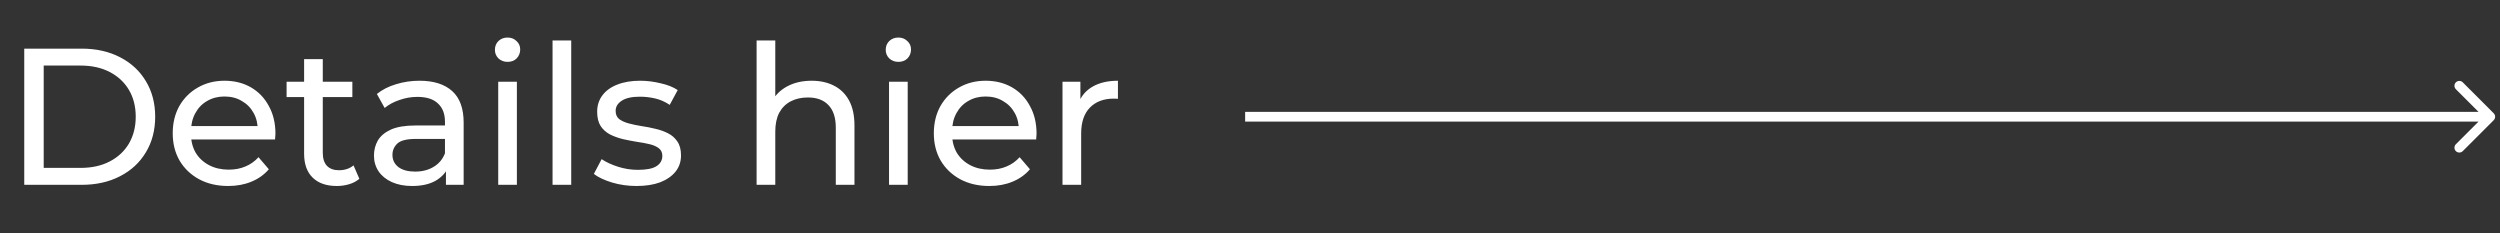 <svg xmlns="http://www.w3.org/2000/svg" width="257" height="24" viewBox="0 0 257 24" fill="none"><rect x="0" y="0" width="257" height="24" fill="#333333" stroke="none"/><path d="M2.493 19V5H8.393C9.886 5 11.199 5.293 12.333 5.88C13.479 6.467 14.366 7.287 14.993 8.34C15.633 9.393 15.953 10.613 15.953 12C15.953 13.387 15.633 14.607 14.993 15.66C14.366 16.713 13.479 17.533 12.333 18.12C11.199 18.707 9.886 19 8.393 19H2.493ZM4.493 17.26H8.273C9.433 17.26 10.433 17.04 11.273 16.6C12.126 16.16 12.786 15.547 13.253 14.76C13.719 13.96 13.953 13.04 13.953 12C13.953 10.947 13.719 10.027 13.253 9.24C12.786 8.453 12.126 7.84 11.273 7.4C10.433 6.96 9.433 6.74 8.273 6.74H4.493V17.26ZM23.456 19.12C22.323 19.12 21.323 18.887 20.456 18.42C19.603 17.953 18.936 17.313 18.456 16.5C17.989 15.687 17.756 14.753 17.756 13.7C17.756 12.647 17.983 11.713 18.436 10.9C18.903 10.087 19.536 9.453 20.336 9C21.149 8.533 22.063 8.3 23.076 8.3C24.103 8.3 25.009 8.527 25.796 8.98C26.583 9.433 27.196 10.073 27.636 10.9C28.089 11.713 28.316 12.667 28.316 13.76C28.316 13.84 28.309 13.933 28.296 14.04C28.296 14.147 28.289 14.247 28.276 14.34H19.256V12.96H27.276L26.496 13.44C26.509 12.76 26.369 12.153 26.076 11.62C25.783 11.087 25.376 10.673 24.856 10.38C24.349 10.073 23.756 9.92 23.076 9.92C22.409 9.92 21.816 10.073 21.296 10.38C20.776 10.673 20.369 11.093 20.076 11.64C19.783 12.173 19.636 12.787 19.636 13.48V13.8C19.636 14.507 19.796 15.14 20.116 15.7C20.449 16.247 20.909 16.673 21.496 16.98C22.083 17.287 22.756 17.44 23.516 17.44C24.143 17.44 24.709 17.333 25.216 17.12C25.736 16.907 26.189 16.587 26.576 16.16L27.636 17.4C27.156 17.96 26.556 18.387 25.836 18.68C25.129 18.973 24.336 19.12 23.456 19.12ZM34.622 19.12C33.555 19.12 32.729 18.833 32.142 18.26C31.555 17.687 31.262 16.867 31.262 15.8V6.08H33.182V15.72C33.182 16.293 33.322 16.733 33.602 17.04C33.895 17.347 34.309 17.5 34.842 17.5C35.442 17.5 35.942 17.333 36.342 17L36.942 18.38C36.649 18.633 36.295 18.82 35.882 18.94C35.482 19.06 35.062 19.12 34.622 19.12ZM29.462 9.98V8.4H36.222V9.98H29.462ZM45.843 19V16.76L45.743 16.34V12.52C45.743 11.707 45.503 11.08 45.023 10.64C44.557 10.187 43.85 9.96 42.903 9.96C42.277 9.96 41.663 10.067 41.063 10.28C40.463 10.48 39.957 10.753 39.543 11.1L38.743 9.66C39.29 9.22 39.943 8.887 40.703 8.66C41.477 8.42 42.283 8.3 43.123 8.3C44.577 8.3 45.697 8.653 46.483 9.36C47.27 10.067 47.663 11.147 47.663 12.6V19H45.843ZM42.363 19.12C41.577 19.12 40.883 18.987 40.283 18.72C39.697 18.453 39.243 18.087 38.923 17.62C38.603 17.14 38.443 16.6 38.443 16C38.443 15.427 38.577 14.907 38.843 14.44C39.123 13.973 39.57 13.6 40.183 13.32C40.81 13.04 41.65 12.9 42.703 12.9H46.063V14.28H42.783C41.823 14.28 41.177 14.44 40.843 14.76C40.51 15.08 40.343 15.467 40.343 15.92C40.343 16.44 40.55 16.86 40.963 17.18C41.377 17.487 41.95 17.64 42.683 17.64C43.403 17.64 44.03 17.48 44.563 17.16C45.11 16.84 45.503 16.373 45.743 15.76L46.123 17.08C45.87 17.707 45.423 18.207 44.783 18.58C44.143 18.94 43.337 19.12 42.363 19.12ZM51.217 19V8.4H53.136V19H51.217ZM52.176 6.36C51.803 6.36 51.49 6.24 51.236 6C50.996 5.76 50.877 5.467 50.877 5.12C50.877 4.76 50.996 4.46 51.236 4.22C51.49 3.98 51.803 3.86 52.176 3.86C52.55 3.86 52.856 3.98 53.096 4.22C53.35 4.447 53.477 4.733 53.477 5.08C53.477 5.44 53.356 5.747 53.117 6C52.877 6.24 52.563 6.36 52.176 6.36ZM56.802 19V4.16H58.722V19H56.802ZM65.428 19.12C64.548 19.12 63.708 19 62.908 18.76C62.122 18.52 61.502 18.227 61.048 17.88L61.848 16.36C62.302 16.667 62.862 16.927 63.528 17.14C64.195 17.353 64.875 17.46 65.568 17.46C66.462 17.46 67.102 17.333 67.488 17.08C67.888 16.827 68.088 16.473 68.088 16.02C68.088 15.687 67.968 15.427 67.728 15.24C67.488 15.053 67.168 14.913 66.768 14.82C66.382 14.727 65.948 14.647 65.468 14.58C64.988 14.5 64.508 14.407 64.028 14.3C63.548 14.18 63.108 14.02 62.708 13.82C62.308 13.607 61.988 13.32 61.748 12.96C61.508 12.587 61.388 12.093 61.388 11.48C61.388 10.84 61.568 10.28 61.928 9.8C62.288 9.32 62.795 8.953 63.448 8.7C64.115 8.433 64.902 8.3 65.808 8.3C66.502 8.3 67.202 8.387 67.908 8.56C68.628 8.72 69.215 8.953 69.668 9.26L68.848 10.78C68.368 10.46 67.868 10.24 67.348 10.12C66.828 10 66.308 9.94 65.788 9.94C64.948 9.94 64.322 10.08 63.908 10.36C63.495 10.627 63.288 10.973 63.288 11.4C63.288 11.76 63.408 12.04 63.648 12.24C63.902 12.427 64.222 12.573 64.608 12.68C65.008 12.787 65.448 12.88 65.928 12.96C66.408 13.027 66.888 13.12 67.368 13.24C67.848 13.347 68.282 13.5 68.668 13.7C69.068 13.9 69.388 14.18 69.628 14.54C69.882 14.9 70.008 15.38 70.008 15.98C70.008 16.62 69.822 17.173 69.448 17.64C69.075 18.107 68.548 18.473 67.868 18.74C67.188 18.993 66.375 19.12 65.428 19.12ZM83.439 8.3C84.306 8.3 85.066 8.467 85.719 8.8C86.386 9.133 86.906 9.64 87.279 10.32C87.652 11 87.839 11.86 87.839 12.9V19H85.919V13.12C85.919 12.093 85.666 11.32 85.159 10.8C84.666 10.28 83.966 10.02 83.059 10.02C82.379 10.02 81.786 10.153 81.279 10.42C80.772 10.687 80.379 11.08 80.099 11.6C79.832 12.12 79.699 12.767 79.699 13.54V19H77.779V4.16H79.699V11.26L79.319 10.5C79.666 9.807 80.199 9.267 80.919 8.88C81.639 8.493 82.479 8.3 83.439 8.3ZM91.392 19V8.4H93.312V19H91.392ZM92.352 6.36C91.979 6.36 91.666 6.24 91.412 6C91.172 5.76 91.052 5.467 91.052 5.12C91.052 4.76 91.172 4.46 91.412 4.22C91.666 3.98 91.979 3.86 92.352 3.86C92.726 3.86 93.032 3.98 93.272 4.22C93.526 4.447 93.652 4.733 93.652 5.08C93.652 5.44 93.532 5.747 93.292 6C93.052 6.24 92.739 6.36 92.352 6.36ZM101.698 19.12C100.565 19.12 99.565 18.887 98.698 18.42C97.845 17.953 97.178 17.313 96.698 16.5C96.231 15.687 95.998 14.753 95.998 13.7C95.998 12.647 96.225 11.713 96.678 10.9C97.145 10.087 97.778 9.453 98.578 9C99.391 8.533 100.305 8.3 101.318 8.3C102.345 8.3 103.252 8.527 104.038 8.98C104.825 9.433 105.438 10.073 105.878 10.9C106.332 11.713 106.558 12.667 106.558 13.76C106.558 13.84 106.552 13.933 106.538 14.04C106.538 14.147 106.532 14.247 106.518 14.34H97.498V12.96H105.518L104.738 13.44C104.752 12.76 104.612 12.153 104.318 11.62C104.025 11.087 103.618 10.673 103.098 10.38C102.592 10.073 101.998 9.92 101.318 9.92C100.652 9.92 100.058 10.073 99.538 10.38C99.018 10.673 98.612 11.093 98.318 11.64C98.025 12.173 97.878 12.787 97.878 13.48V13.8C97.878 14.507 98.038 15.14 98.358 15.7C98.692 16.247 99.151 16.673 99.738 16.98C100.325 17.287 100.998 17.44 101.758 17.44C102.385 17.44 102.952 17.333 103.458 17.12C103.978 16.907 104.432 16.587 104.818 16.16L105.878 17.4C105.398 17.96 104.798 18.387 104.078 18.68C103.372 18.973 102.578 19.12 101.698 19.12ZM109.224 19V8.4H111.064V11.28L110.884 10.56C111.178 9.827 111.671 9.267 112.364 8.88C113.058 8.493 113.911 8.3 114.924 8.3V10.16C114.844 10.147 114.764 10.14 114.684 10.14C114.618 10.14 114.551 10.14 114.484 10.14C113.458 10.14 112.644 10.447 112.044 11.06C111.444 11.673 111.144 12.56 111.144 13.72V19H109.224Z" fill="white"></path><path d="M256.354 12.354C256.549 12.158 256.549 11.842 256.354 11.646L253.172 8.464C252.976 8.269 252.66 8.269 252.464 8.464C252.269 8.66 252.269 8.976 252.464 9.172L255.293 12L252.464 14.828C252.269 15.024 252.269 15.34 252.464 15.536C252.66 15.731 252.976 15.731 253.172 15.536L256.354 12.354ZM128 12V12.5H256V12V11.5H128V12Z" fill="white"></path></svg>